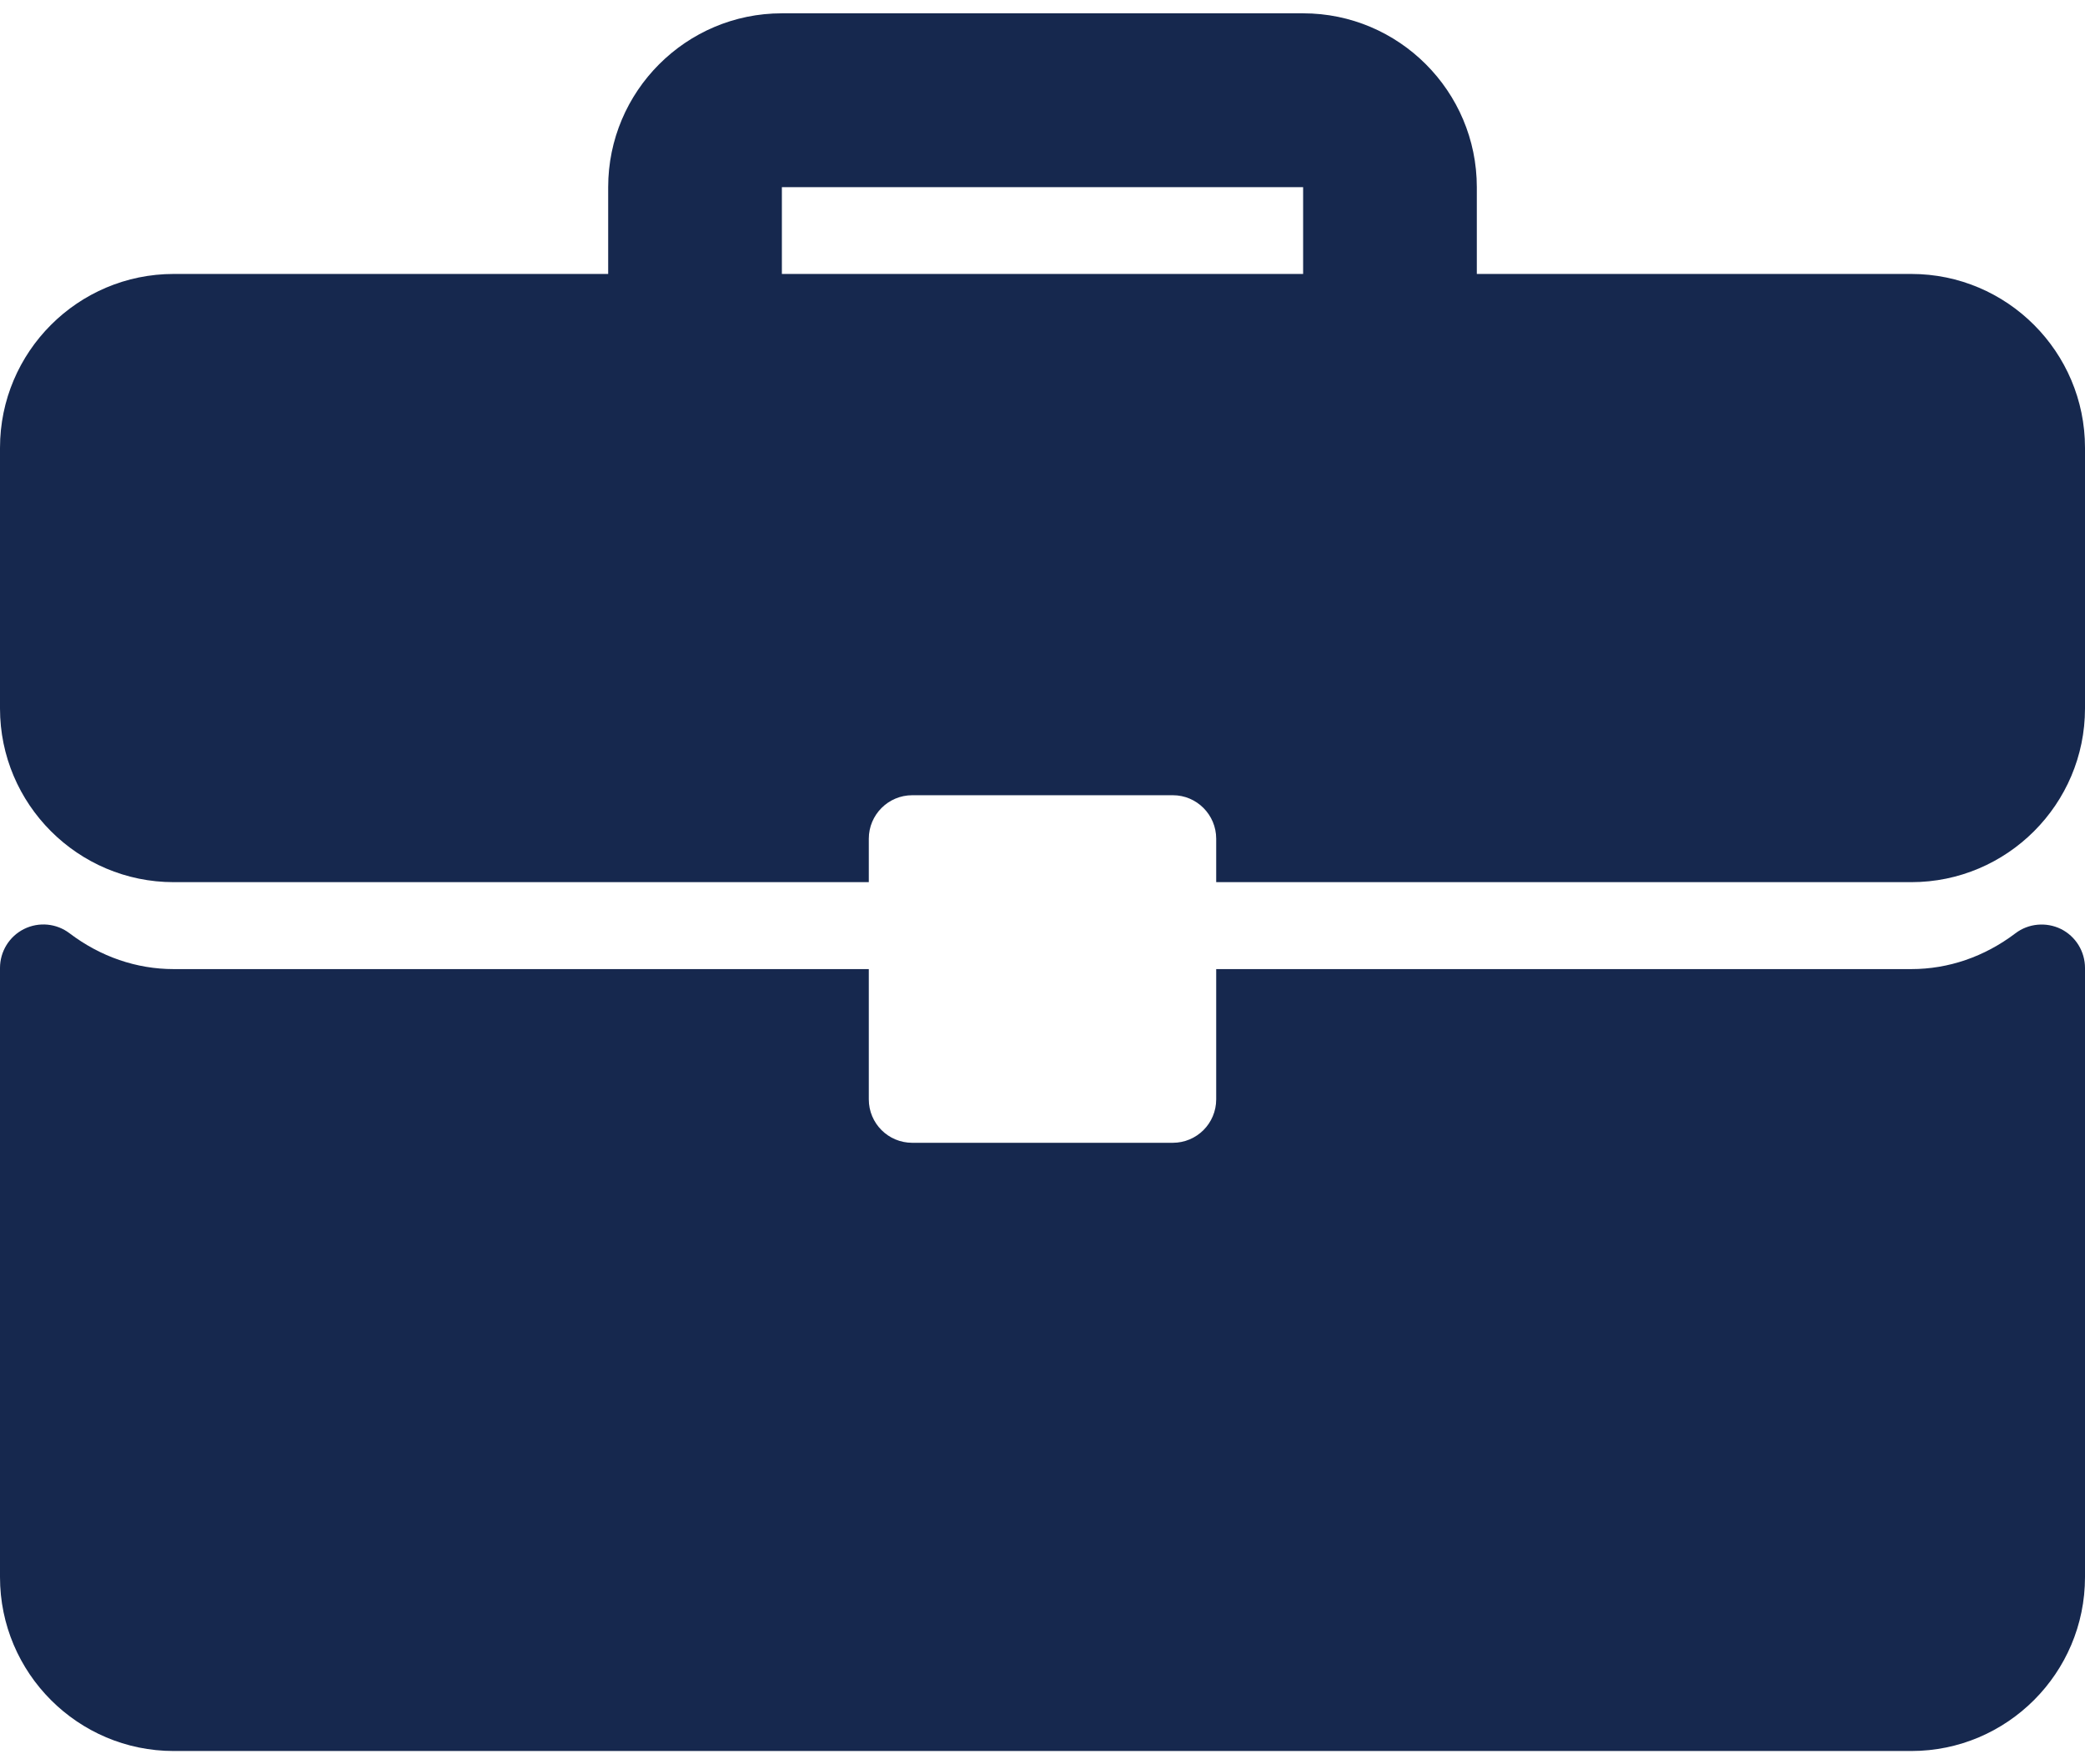 <svg width="13" height="11" viewBox="0 0 13 11" fill="none" xmlns="http://www.w3.org/2000/svg">
<g id="Group">
<g id="Group_2">
<g id="Group_3">
<path id="Union" fill-rule="evenodd" clip-rule="evenodd" d="M9.208 1.708H11.917C12.514 1.708 13 2.194 13 2.792V4.417C13 5.014 12.514 5.5 11.917 5.5H7.583V5.229C7.583 5.08 7.462 4.958 7.313 4.958H5.688C5.538 4.958 5.417 5.08 5.417 5.229V5.5H1.083C0.486 5.5 0 5.014 0 4.417V2.792C0 2.194 0.486 1.708 1.083 1.708H3.792V1.167C3.792 0.569 4.278 0.083 4.875 0.083H8.125C8.722 0.083 9.208 0.569 9.208 1.167V1.708ZM4.875 1.708H8.125V1.167H4.875V1.708ZM12.566 5.819C12.647 5.757 12.758 5.747 12.85 5.792C12.942 5.838 13 5.932 13 6.035V9.833C13 10.431 12.514 10.917 11.917 10.917H1.083C0.486 10.917 0 10.431 0 9.833V6.035C0 5.932 0.058 5.838 0.15 5.792C0.243 5.746 0.353 5.757 0.434 5.819C0.627 5.965 0.851 6.042 1.083 6.042H5.417V6.854C5.417 7.004 5.538 7.125 5.688 7.125H7.312C7.462 7.125 7.583 7.004 7.583 6.854V6.042H11.917C12.149 6.042 12.373 5.965 12.566 5.819Z" fill="#16284E"/>
</g>
</g>
</g>
</svg>
